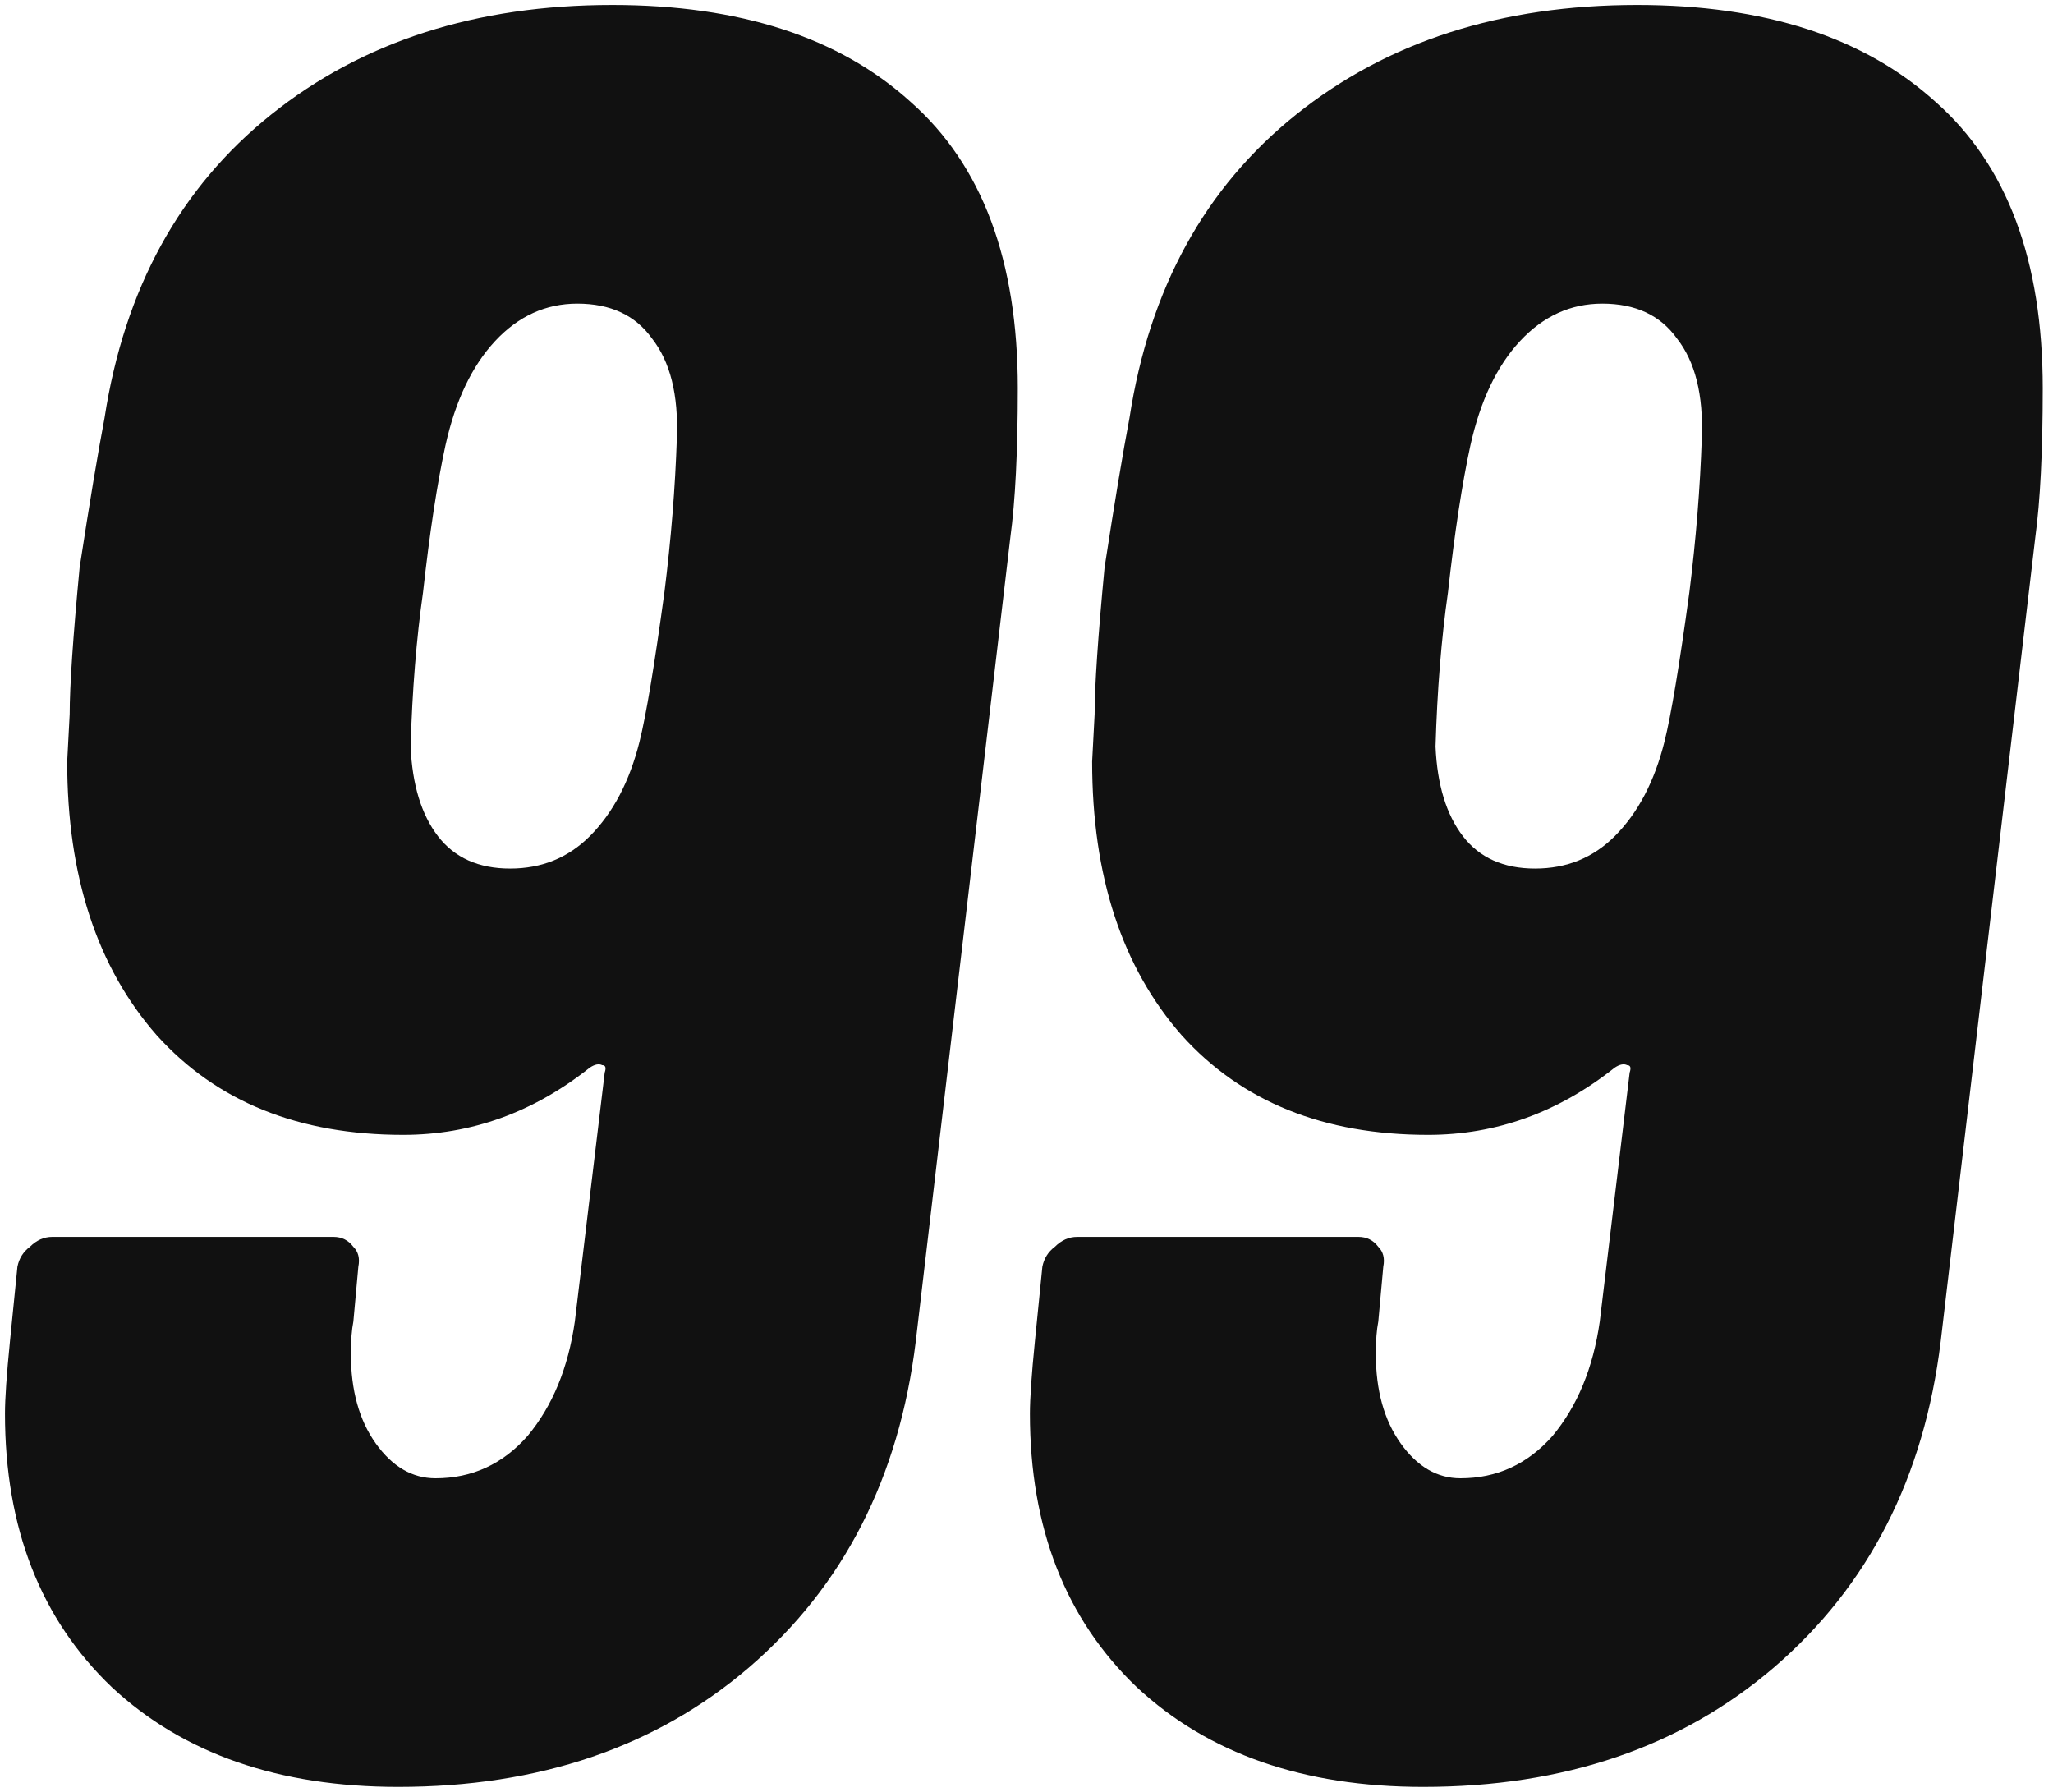 <?xml version="1.0" encoding="UTF-8"?> <svg xmlns="http://www.w3.org/2000/svg" width="165" height="144" viewBox="0 0 165 144" fill="none"><path d="M73.6 107.8C72.267 118.733 67.8 127.467 60.2 134C52.733 140.4 43.333 143.6 32 143.6C22.4 143.6 14.733 140.933 9 135.6C3.267 130.133 0.4 122.8 0.4 113.6C0.4 112.4 0.533 110.467 0.8 107.8L1.4 101.8C1.533 101.133 1.867 100.6 2.4 100.2C2.933 99.667 3.533 99.4 4.2 99.4H26.8C27.467 99.4 28 99.667 28.4 100.2C28.8 100.6 28.933 101.133 28.8 101.8L28.4 106.2C28.267 106.867 28.2 107.733 28.2 108.8C28.2 111.733 28.867 114.133 30.2 116C31.533 117.867 33.133 118.8 35 118.8C37.933 118.8 40.4 117.667 42.4 115.4C44.4 113 45.667 109.933 46.2 106.2L48.6 86.2C48.733 85.8 48.667 85.6 48.4 85.6C48.133 85.467 47.8 85.533 47.4 85.8C42.867 89.4 37.867 91.2 32.4 91.2C24 91.2 17.4 88.533 12.6 83.2C7.8 77.733 5.4 70.4 5.4 61.2L5.6 57.4C5.6 55.133 5.867 51.2 6.4 45.6C7.2 40.4 7.867 36.4 8.4 33.6C10 23.2 14.467 15.067 21.8 9.2C29.133 3.333 38.267 0.4 49.2 0.4C59.467 0.4 67.467 3 73.2 8.2C78.933 13.267 81.8 20.933 81.8 31.2C81.8 36.267 81.6 40.267 81.2 43.2L73.6 107.8ZM51.4 59.6C51.933 57.467 52.6 53.467 53.4 47.6C53.933 43.333 54.267 39.2 54.4 35.2C54.533 31.733 53.867 29.067 52.4 27.2C51.067 25.333 49.067 24.4 46.4 24.4C43.867 24.4 41.667 25.4 39.8 27.4C37.933 29.4 36.6 32.2 35.8 35.8C35.133 38.867 34.533 42.8 34 47.6C33.467 51.333 33.133 55.467 33 60C33.133 63.067 33.867 65.467 35.2 67.2C36.533 68.933 38.467 69.8 41 69.8C43.533 69.8 45.667 68.933 47.4 67.2C49.267 65.333 50.6 62.8 51.4 59.6ZM155.975 107.8C154.642 118.733 150.175 127.467 142.575 134C135.108 140.4 125.708 143.6 114.375 143.6C104.775 143.6 97.108 140.933 91.375 135.6C85.642 130.133 82.775 122.8 82.775 113.6C82.775 112.4 82.908 110.467 83.175 107.8L83.775 101.8C83.908 101.133 84.242 100.6 84.775 100.2C85.308 99.667 85.908 99.4 86.575 99.4H109.175C109.842 99.4 110.375 99.667 110.775 100.2C111.175 100.6 111.308 101.133 111.175 101.8L110.775 106.2C110.642 106.867 110.575 107.733 110.575 108.8C110.575 111.733 111.242 114.133 112.575 116C113.908 117.867 115.508 118.8 117.375 118.8C120.308 118.8 122.775 117.667 124.775 115.4C126.775 113 128.042 109.933 128.575 106.2L130.975 86.2C131.108 85.8 131.042 85.6 130.775 85.6C130.508 85.467 130.175 85.533 129.775 85.8C125.242 89.4 120.242 91.2 114.775 91.2C106.375 91.2 99.775 88.533 94.975 83.2C90.175 77.733 87.775 70.4 87.775 61.2L87.975 57.4C87.975 55.133 88.242 51.2 88.775 45.6C89.575 40.4 90.242 36.4 90.775 33.6C92.375 23.2 96.842 15.067 104.175 9.2C111.508 3.333 120.642 0.4 131.575 0.4C141.842 0.4 149.842 3 155.575 8.2C161.308 13.267 164.175 20.933 164.175 31.2C164.175 36.267 163.975 40.267 163.575 43.2L155.975 107.8ZM133.775 59.6C134.308 57.467 134.975 53.467 135.775 47.6C136.308 43.333 136.642 39.2 136.775 35.2C136.908 31.733 136.242 29.067 134.775 27.2C133.442 25.333 131.442 24.4 128.775 24.4C126.242 24.4 124.042 25.4 122.175 27.4C120.308 29.4 118.975 32.2 118.175 35.8C117.508 38.867 116.908 42.8 116.375 47.6C115.842 51.333 115.508 55.467 115.375 60C115.508 63.067 116.242 65.467 117.575 67.2C118.908 68.933 120.842 69.8 123.375 69.8C125.908 69.8 128.042 68.933 129.775 67.2C131.642 65.333 132.975 62.8 133.775 59.6Z" fill="#111111"></path></svg> 